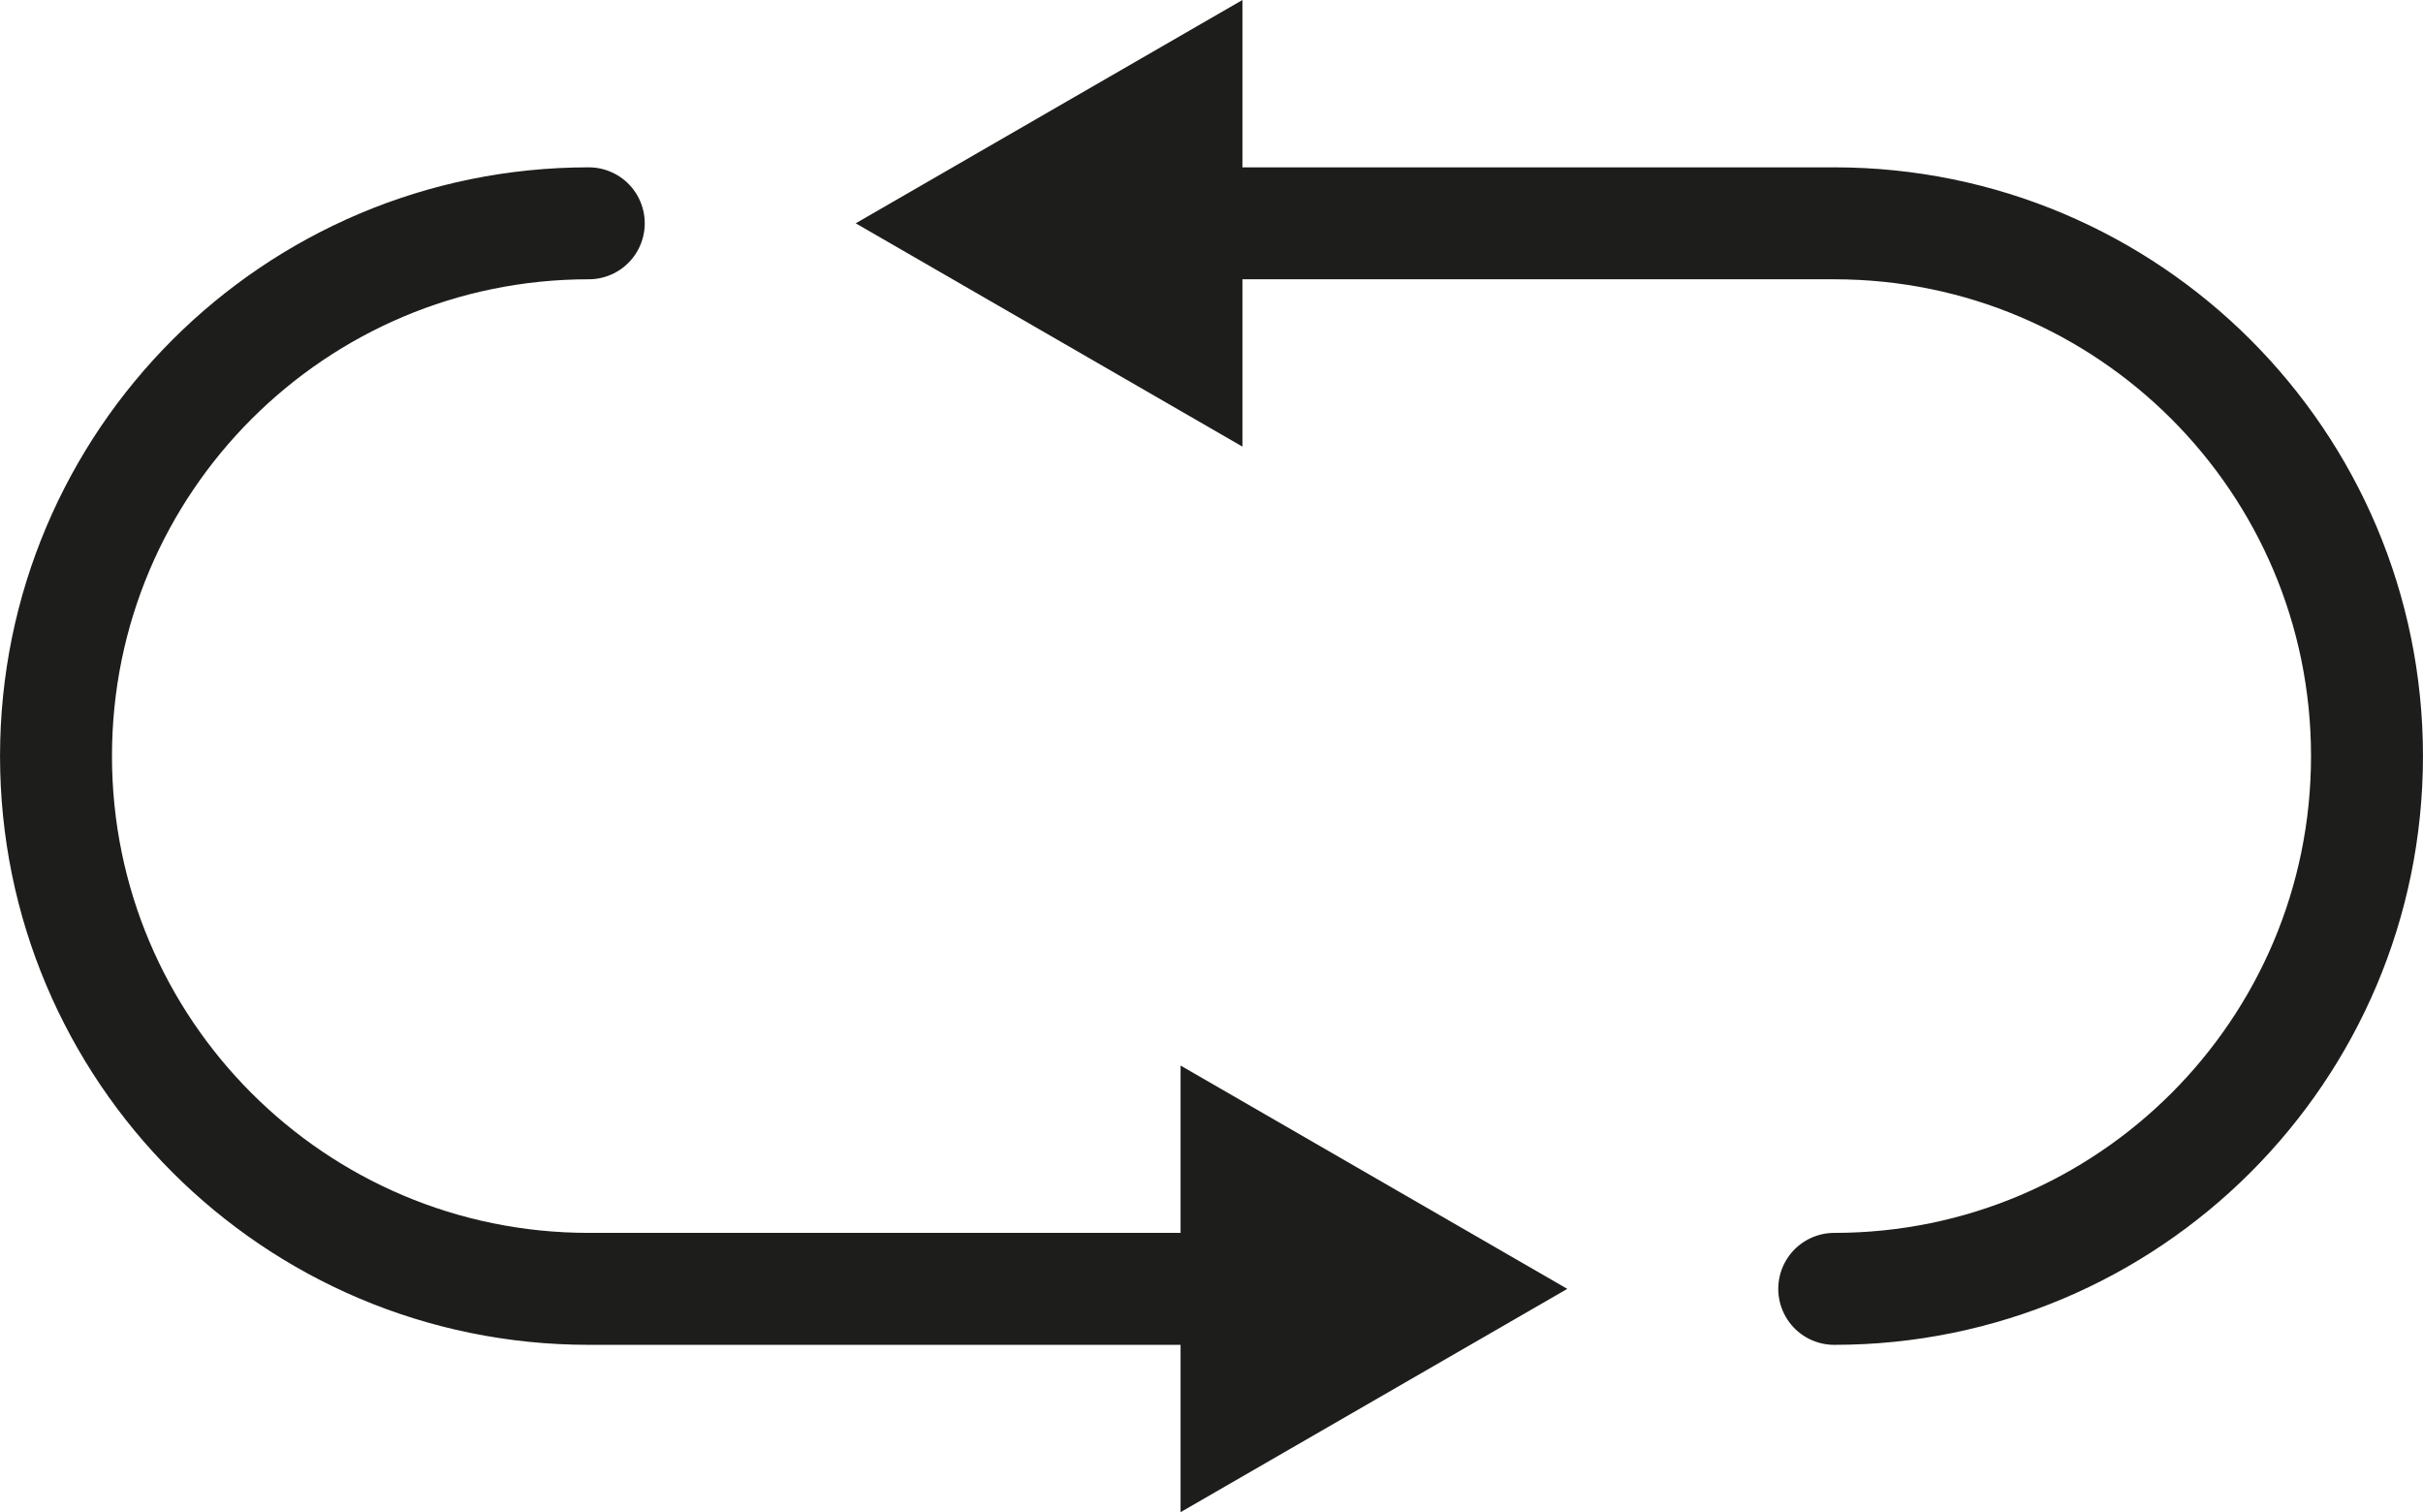 <?xml version="1.0" encoding="UTF-8"?>
<svg id="Livello_1" data-name="Livello 1" xmlns="http://www.w3.org/2000/svg" viewBox="0 0 405.82 253.26">
  <defs>
    <style>
      .cls-1 {
        fill: none;
        stroke: #1d1d1b;
        stroke-linecap: round;
        stroke-miterlimit: 10;
        stroke-width: 18.75px;
      }

      .cls-2 {
        fill: #1d1d1b;
        stroke-width: 0px;
      }
    </style>
  </defs>
  <g>
    <path class="cls-1" d="m208.68,215.86h-110.07c-49.28,0-89.23-39.95-89.23-89.23h0c0-49.28,39.95-89.23,89.23-89.23"/>
    <polygon class="cls-2" points="197.73 178.46 262.5 215.86 197.73 253.26 197.73 178.46"/>
  </g>
  <g>
    <path class="cls-1" d="m197.14,37.4h110.07c49.28,0,89.23,39.95,89.23,89.23h0c0,49.28-39.95,89.23-89.23,89.23"/>
    <polygon class="cls-2" points="208.09 74.8 143.32 37.4 208.09 0 208.09 74.8"/>
  </g>
</svg>